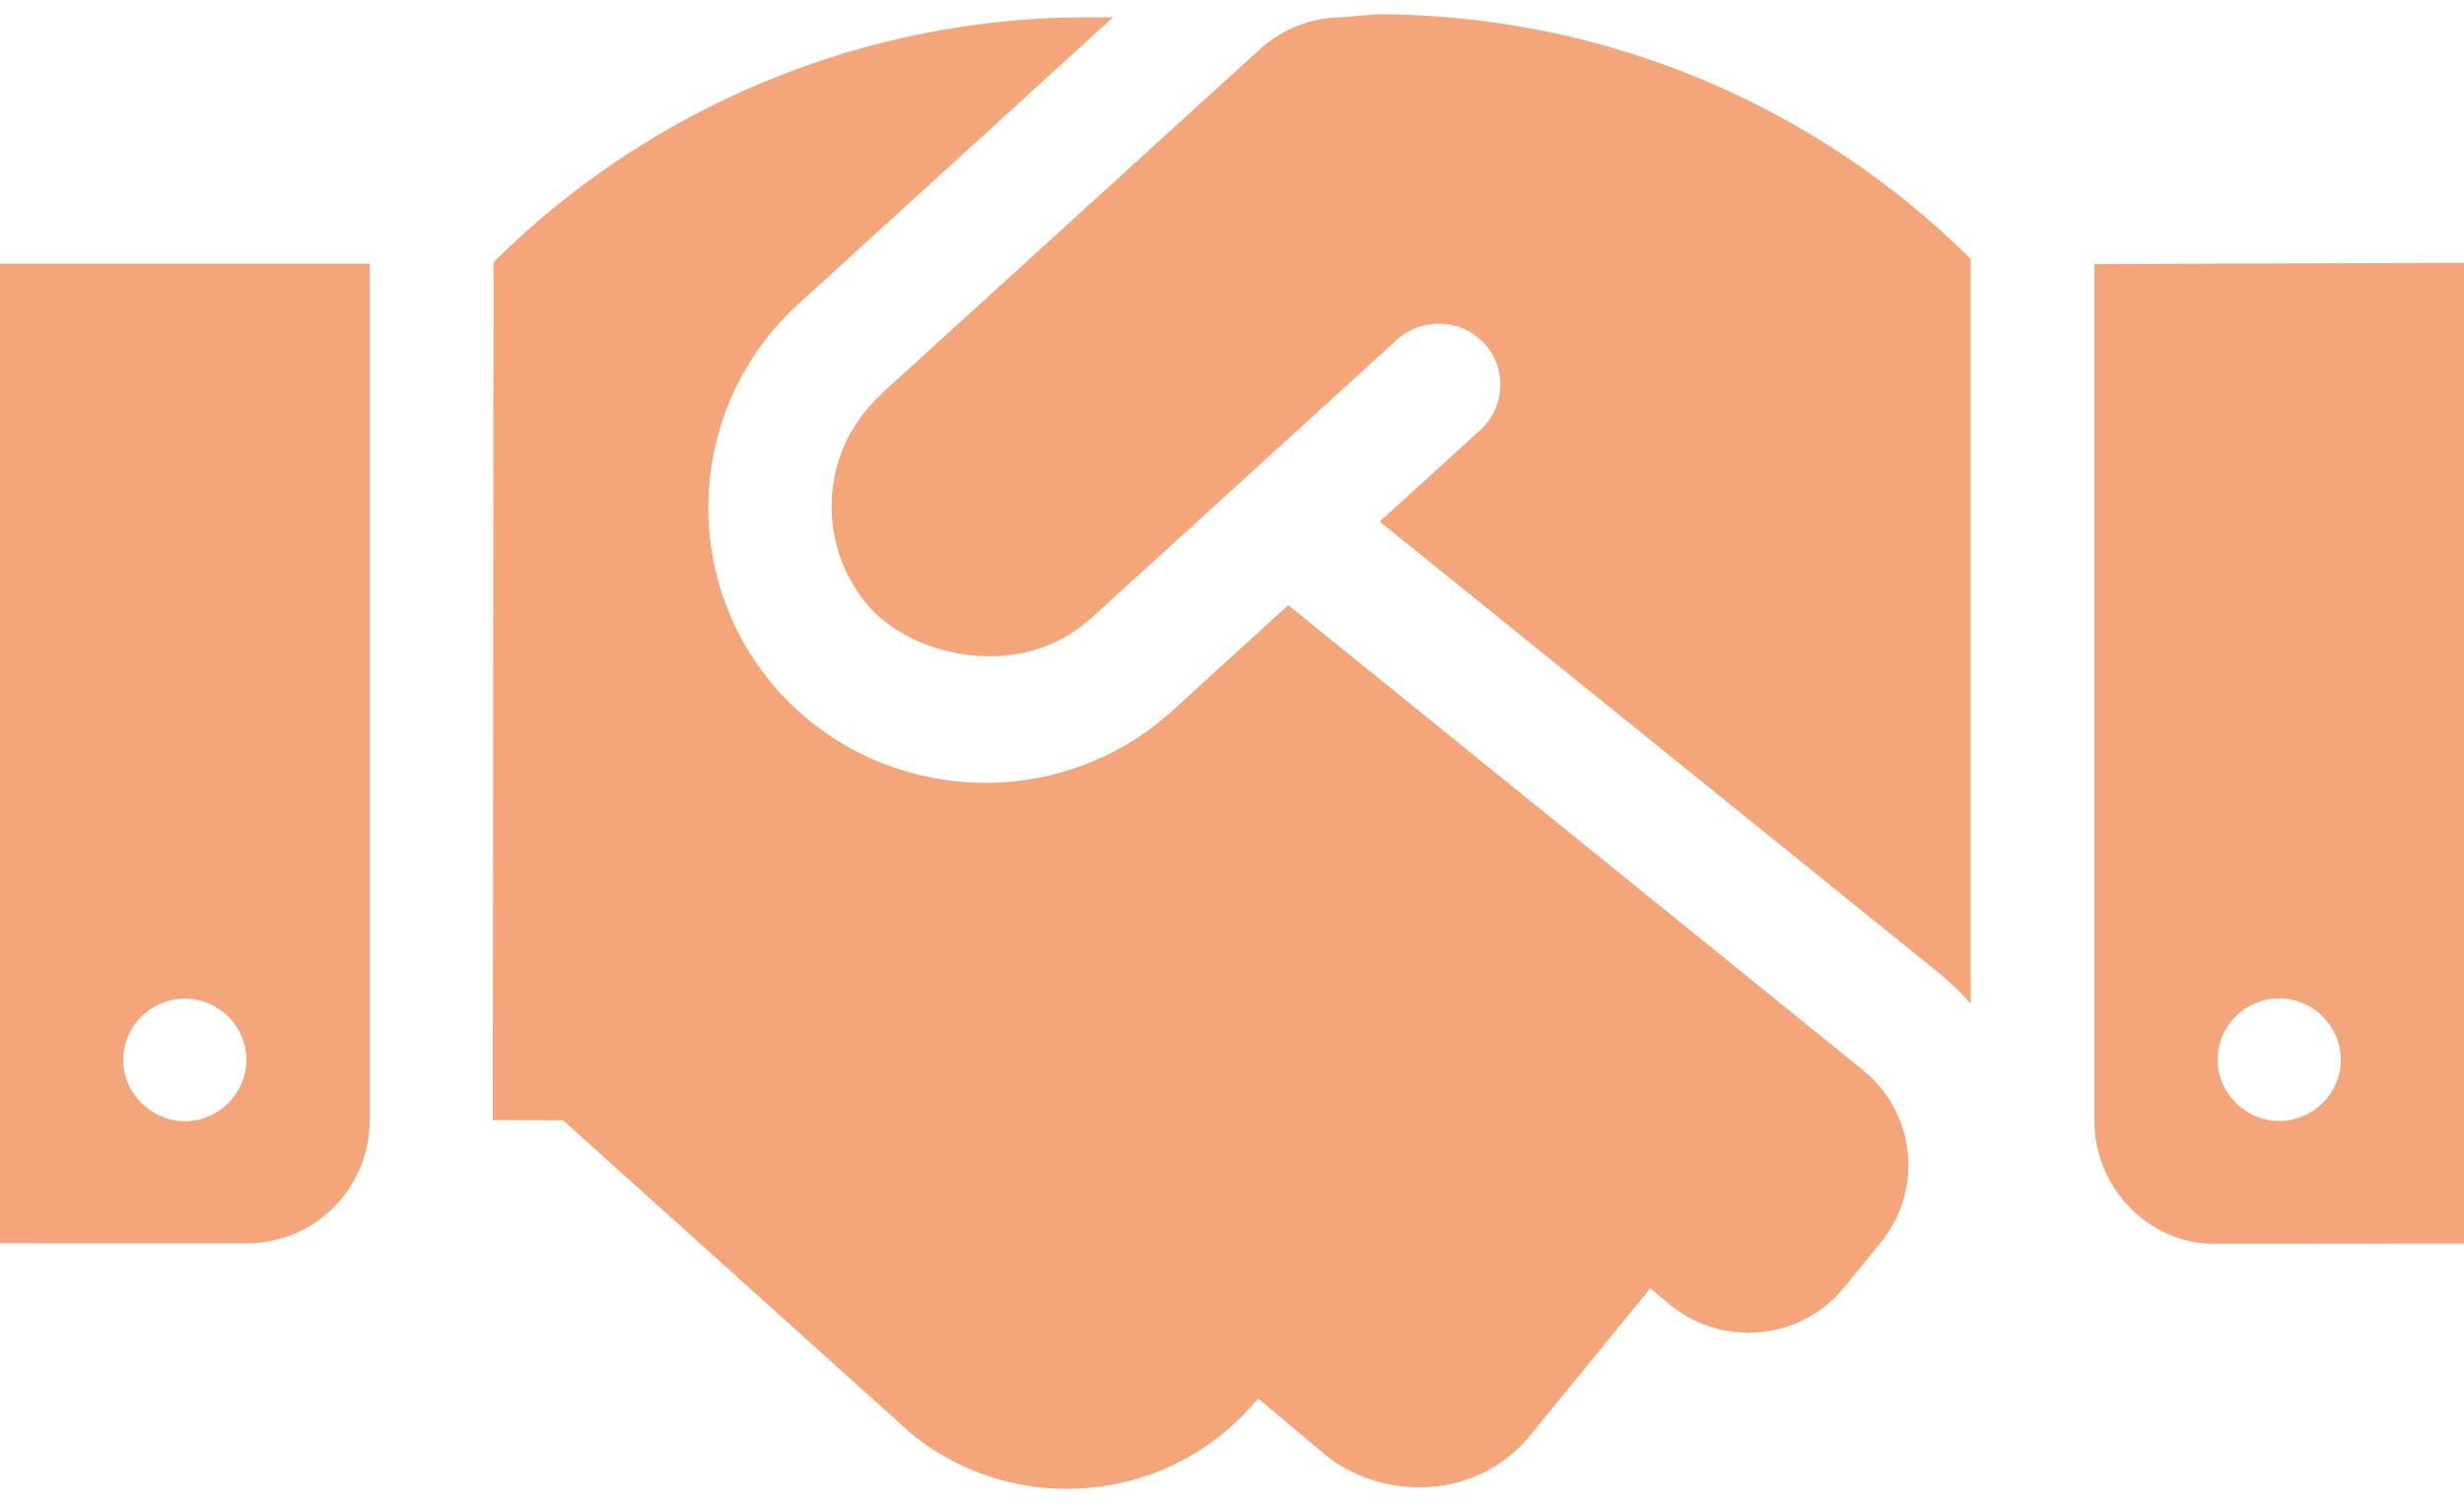 <svg width="54" height="33" viewBox="0 0 54 33" fill="none" xmlns="http://www.w3.org/2000/svg">
<path d="M0 27.245L5.4 27.248C6.898 27.248 8.1 26.048 8.1 24.558V5.778H0V27.245ZM4.05 21.886C4.788 21.886 5.4 22.484 5.4 23.229C5.4 23.963 4.788 24.572 4.05 24.572C3.312 24.572 2.7 23.961 2.7 23.23C2.7 22.483 3.312 21.886 4.05 21.886ZM29.43 0.378C28.76 0.378 28.109 0.627 27.614 1.077L19.313 8.634C19.305 8.65 19.305 8.667 19.288 8.667C17.887 9.977 17.913 12.069 19.111 13.37C20.187 14.471 22.434 14.85 23.847 13.601C23.861 13.589 23.87 13.589 23.878 13.58L30.618 7.441C31.166 6.948 32.031 6.98 32.527 7.525C33.033 8.071 32.991 8.921 32.442 9.425L30.238 11.43L42.525 21.349C42.768 21.558 42.989 21.768 43.19 21.999V5.677C39.732 2.237 35.049 0.312 30.162 0.312L29.43 0.378ZM28.232 13.261L25.701 15.57C23.191 17.847 19.351 17.627 17.111 15.203C14.85 12.741 15.027 8.919 17.491 6.668L24.393 0.378H23.836C18.959 0.378 14.268 2.316 10.817 5.745L10.8 24.549L12.34 24.552L19.976 31.423C22.296 33.302 25.692 32.945 27.57 30.647L29.098 31.927C30.438 32.943 32.421 32.809 33.518 31.476L36.166 28.234L36.619 28.612C37.779 29.535 39.478 29.368 40.416 28.213L41.221 27.224C42.159 26.069 41.983 24.387 40.825 23.45L28.232 13.261ZM45.9 5.787V24.566C45.9 26.045 47.102 27.257 48.524 27.257L54 27.253V5.761L45.9 5.787ZM49.95 24.566C49.212 24.566 48.6 23.957 48.6 23.223C48.6 22.477 49.212 21.88 49.95 21.88C50.688 21.88 51.3 22.483 51.3 23.23C51.3 23.961 50.693 24.566 49.95 24.566Z" fill="#F4A579"/>
</svg>
